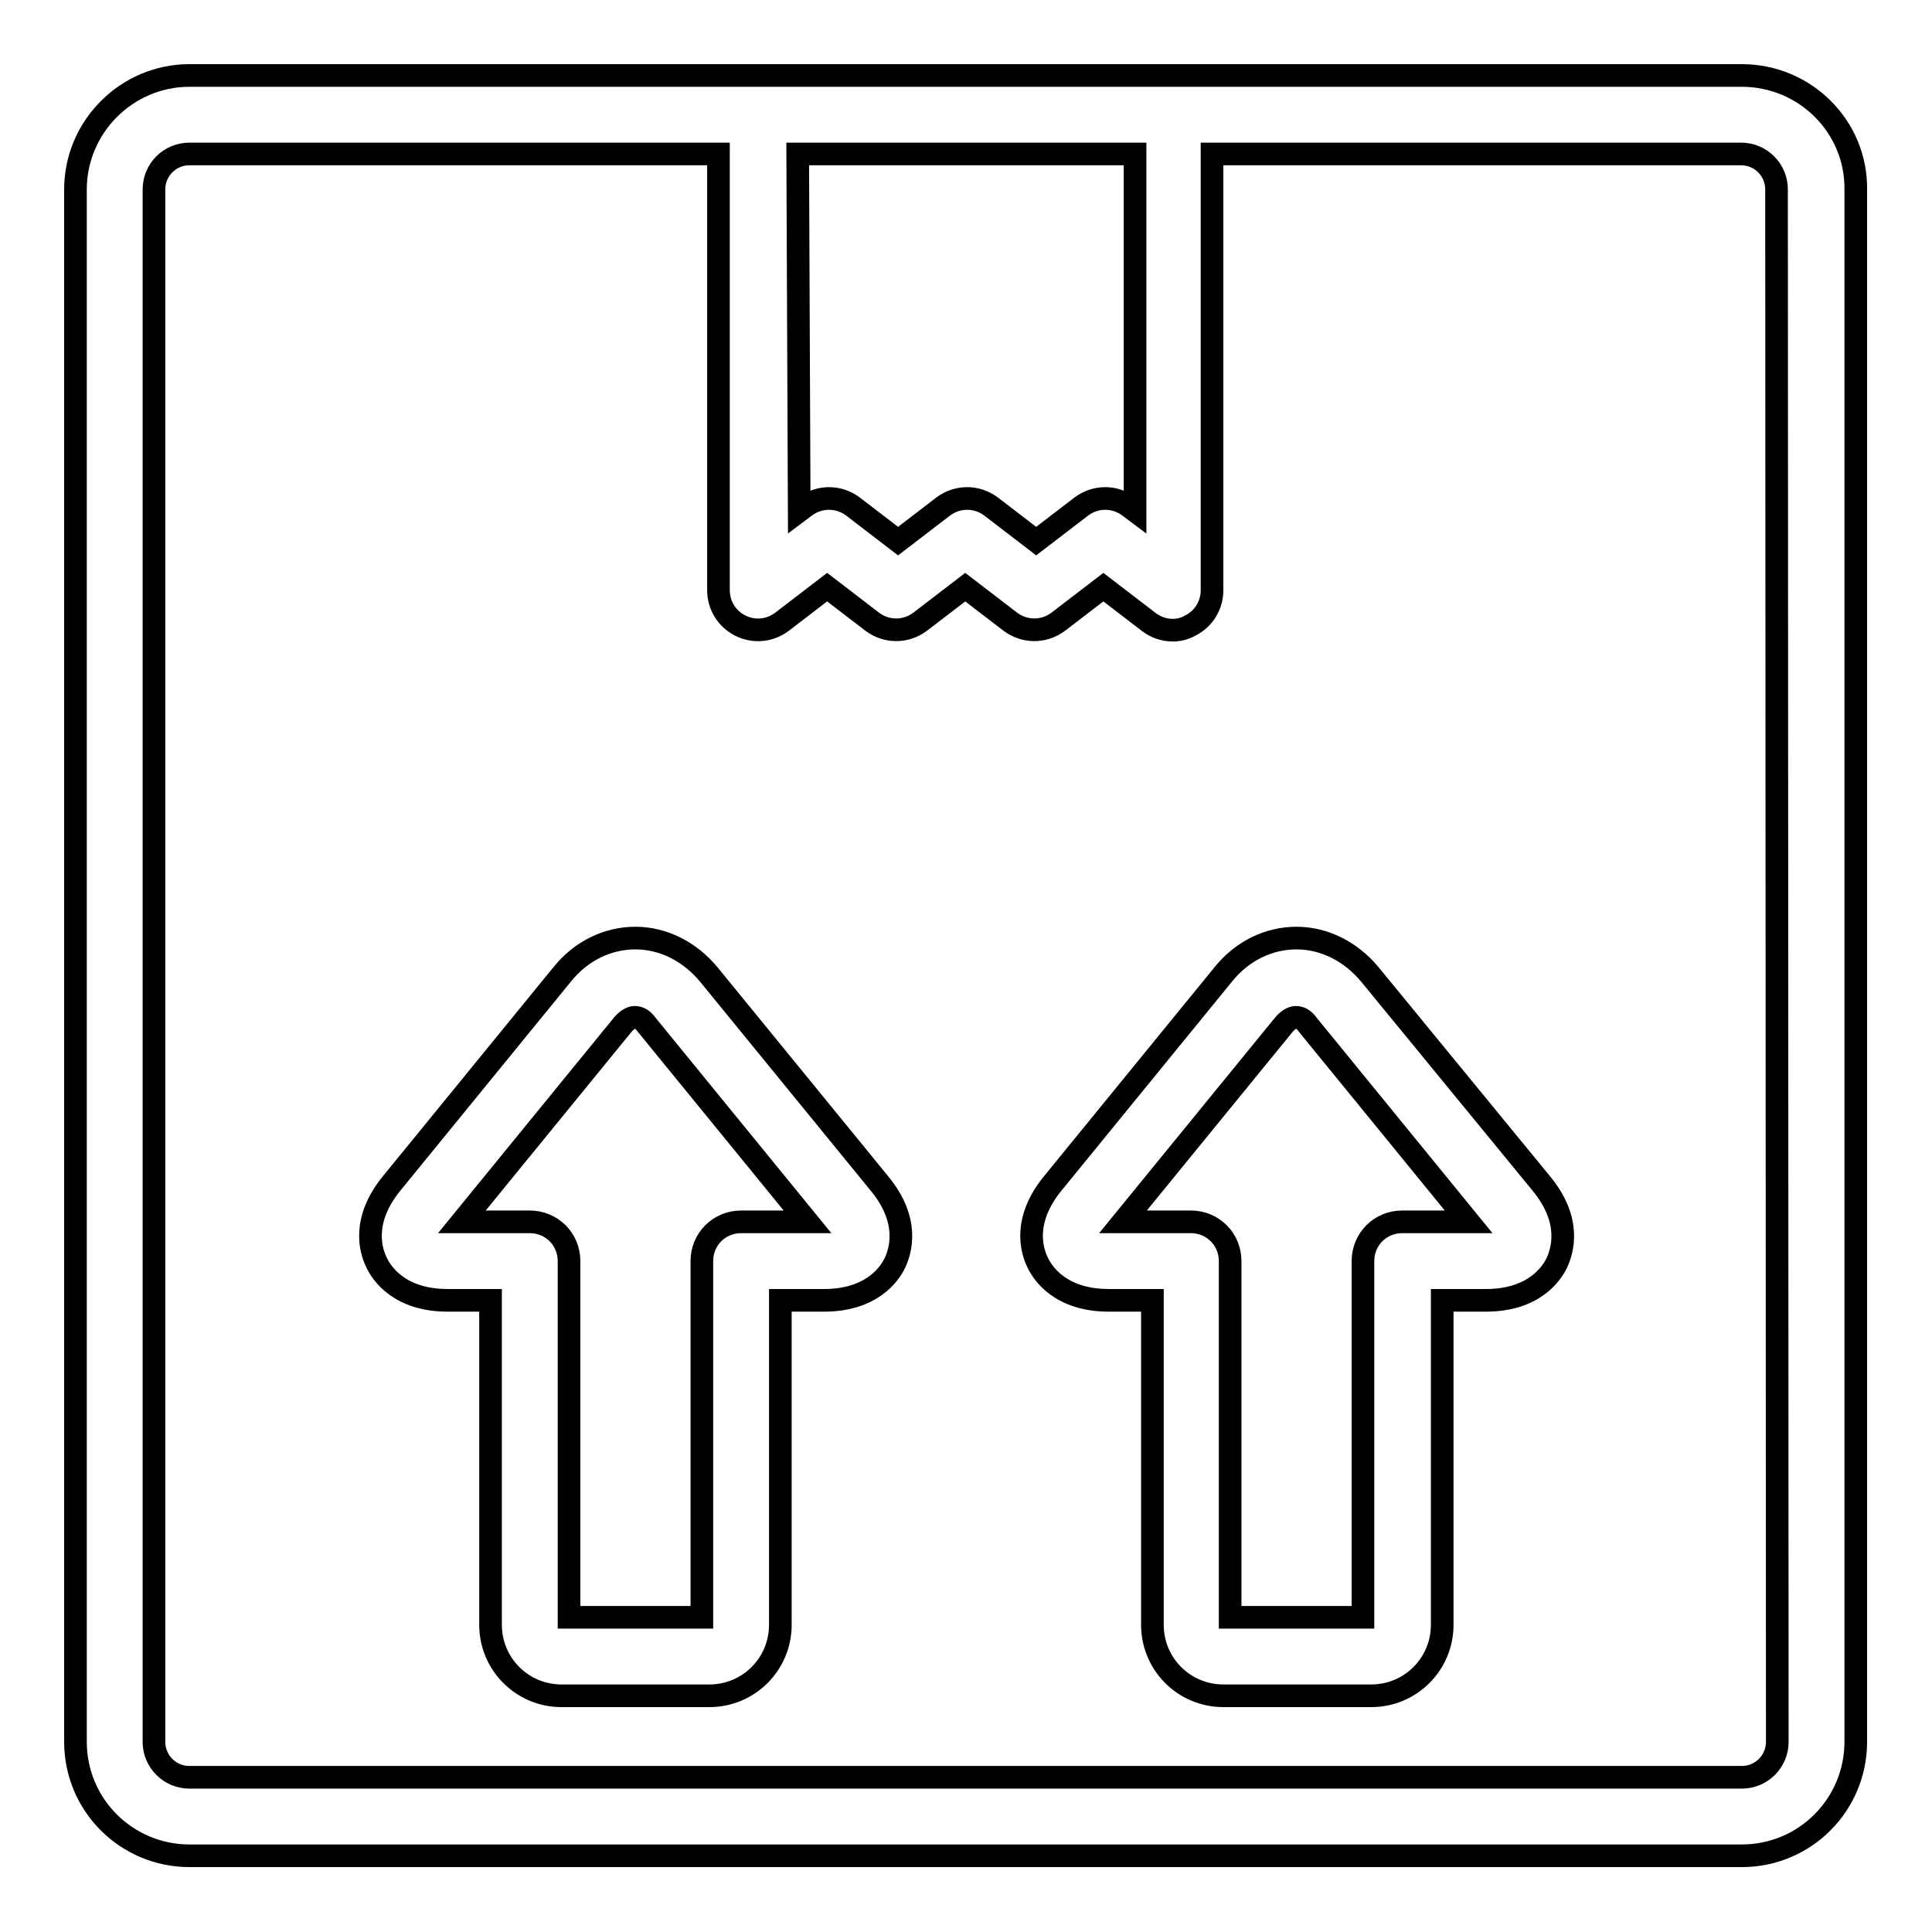 <?xml version="1.0" encoding="utf-8"?>
<!-- Svg Vector Icons : http://www.onlinewebfonts.com/icon -->
<!DOCTYPE svg PUBLIC "-//W3C//DTD SVG 1.1//EN" "http://www.w3.org/Graphics/SVG/1.1/DTD/svg11.dtd">
<svg version="1.1" xmlns="http://www.w3.org/2000/svg" xmlns:xlink="http://www.w3.org/1999/xlink" x="0px" y="0px" viewBox="0 0 256 256" enable-background="new 0 0 256 256" xml:space="preserve">
<g><g><g><path stroke-width="3" fill-opacity="0" stroke="#000000"  d="M181.5,129.1c-2.5-3-6-4.8-9.7-4.8c-3.7,0-7.2,1.7-9.7,4.8l-22.6,27.7c-4,4.9-2.8,8.9-2,10.5c0.7,1.5,3.1,5,9.4,5h5.8v43c0,5.2,4.2,9.4,9.4,9.4h19.6c5.2,0,9.4-4.2,9.4-9.4v-43h5.8c6.3,0,8.7-3.5,9.4-5c0.7-1.5,2-5.5-2-10.4L181.5,129.1z M185.8,161.9c-2.9,0-5.2,2.3-5.2,5.2v47.2H163v-47.2c0-2.9-2.3-5.2-5.2-5.2h-9l21.3-26.1c0.5-0.6,1.1-1,1.6-1c0.6,0,1.1,0.3,1.6,1l21.3,26.1H185.8L185.8,161.9z"/><path stroke-width="3" fill-opacity="0" stroke="#000000"  d="M93.9,129.1c-2.5-3-6-4.8-9.7-4.8c-3.7,0-7.2,1.7-9.7,4.8l-22.6,27.7c-4,4.9-2.8,8.9-2,10.5c0.7,1.5,3.1,5,9.4,5H65v43c0,5.2,4.2,9.4,9.4,9.4H94c5.2,0,9.4-4.2,9.4-9.4v-43h5.8c6.3,0,8.7-3.5,9.4-5c0.7-1.5,2-5.5-2-10.4L93.9,129.1z M98.2,161.9c-2.9,0-5.2,2.3-5.2,5.2v47.2H75.4v-47.2c0-2.9-2.3-5.2-5.2-5.2h-9l21.3-26.1c0.5-0.6,1.1-1,1.6-1c0.6,0,1.1,0.3,1.6,1l21.3,26.1H98.2z"/><path stroke-width="3" fill-opacity="0" stroke="#000000"  d="M230.8,10H25.1C16.8,10,10,16.8,10,25.1v205.7c0,8.4,6.8,15.1,15.1,15.1h205.7c8.4,0,15.1-6.8,15.1-15.1V25.1C246,16.8,239.2,10,230.8,10z M105.7,20.4h44.7v47.3l-0.8-0.6c-1.9-1.4-4.4-1.4-6.3,0l-6,4.6l-6-4.6c-1.9-1.4-4.4-1.4-6.3,0l-6,4.6l-6-4.6c-1.9-1.4-4.4-1.4-6.3,0l-0.8,0.6L105.7,20.4L105.7,20.4z M235.5,230.8c0,2.6-2.1,4.7-4.7,4.7H25.1c-2.6,0-4.7-2.1-4.7-4.7V25.1c0-2.6,2.1-4.7,4.7-4.7h70.1v57.8c0,2,1.1,3.8,2.9,4.7c1.8,0.9,3.9,0.7,5.5-0.5l6-4.6l6,4.6c1.9,1.4,4.4,1.4,6.3,0l6-4.6l6,4.6c1.9,1.4,4.4,1.4,6.3,0l6-4.6l6,4.6c0.9,0.7,2,1.1,3.2,1.1c0.8,0,1.6-0.2,2.3-0.6c1.8-0.9,2.9-2.7,2.9-4.7V20.4h70.1c2.6,0,4.7,2.1,4.7,4.7L235.5,230.8L235.5,230.8z"/></g><g></g><g></g><g></g><g></g><g></g><g></g><g></g><g></g><g></g><g></g><g></g><g></g><g></g><g></g><g></g></g></g>
</svg>
